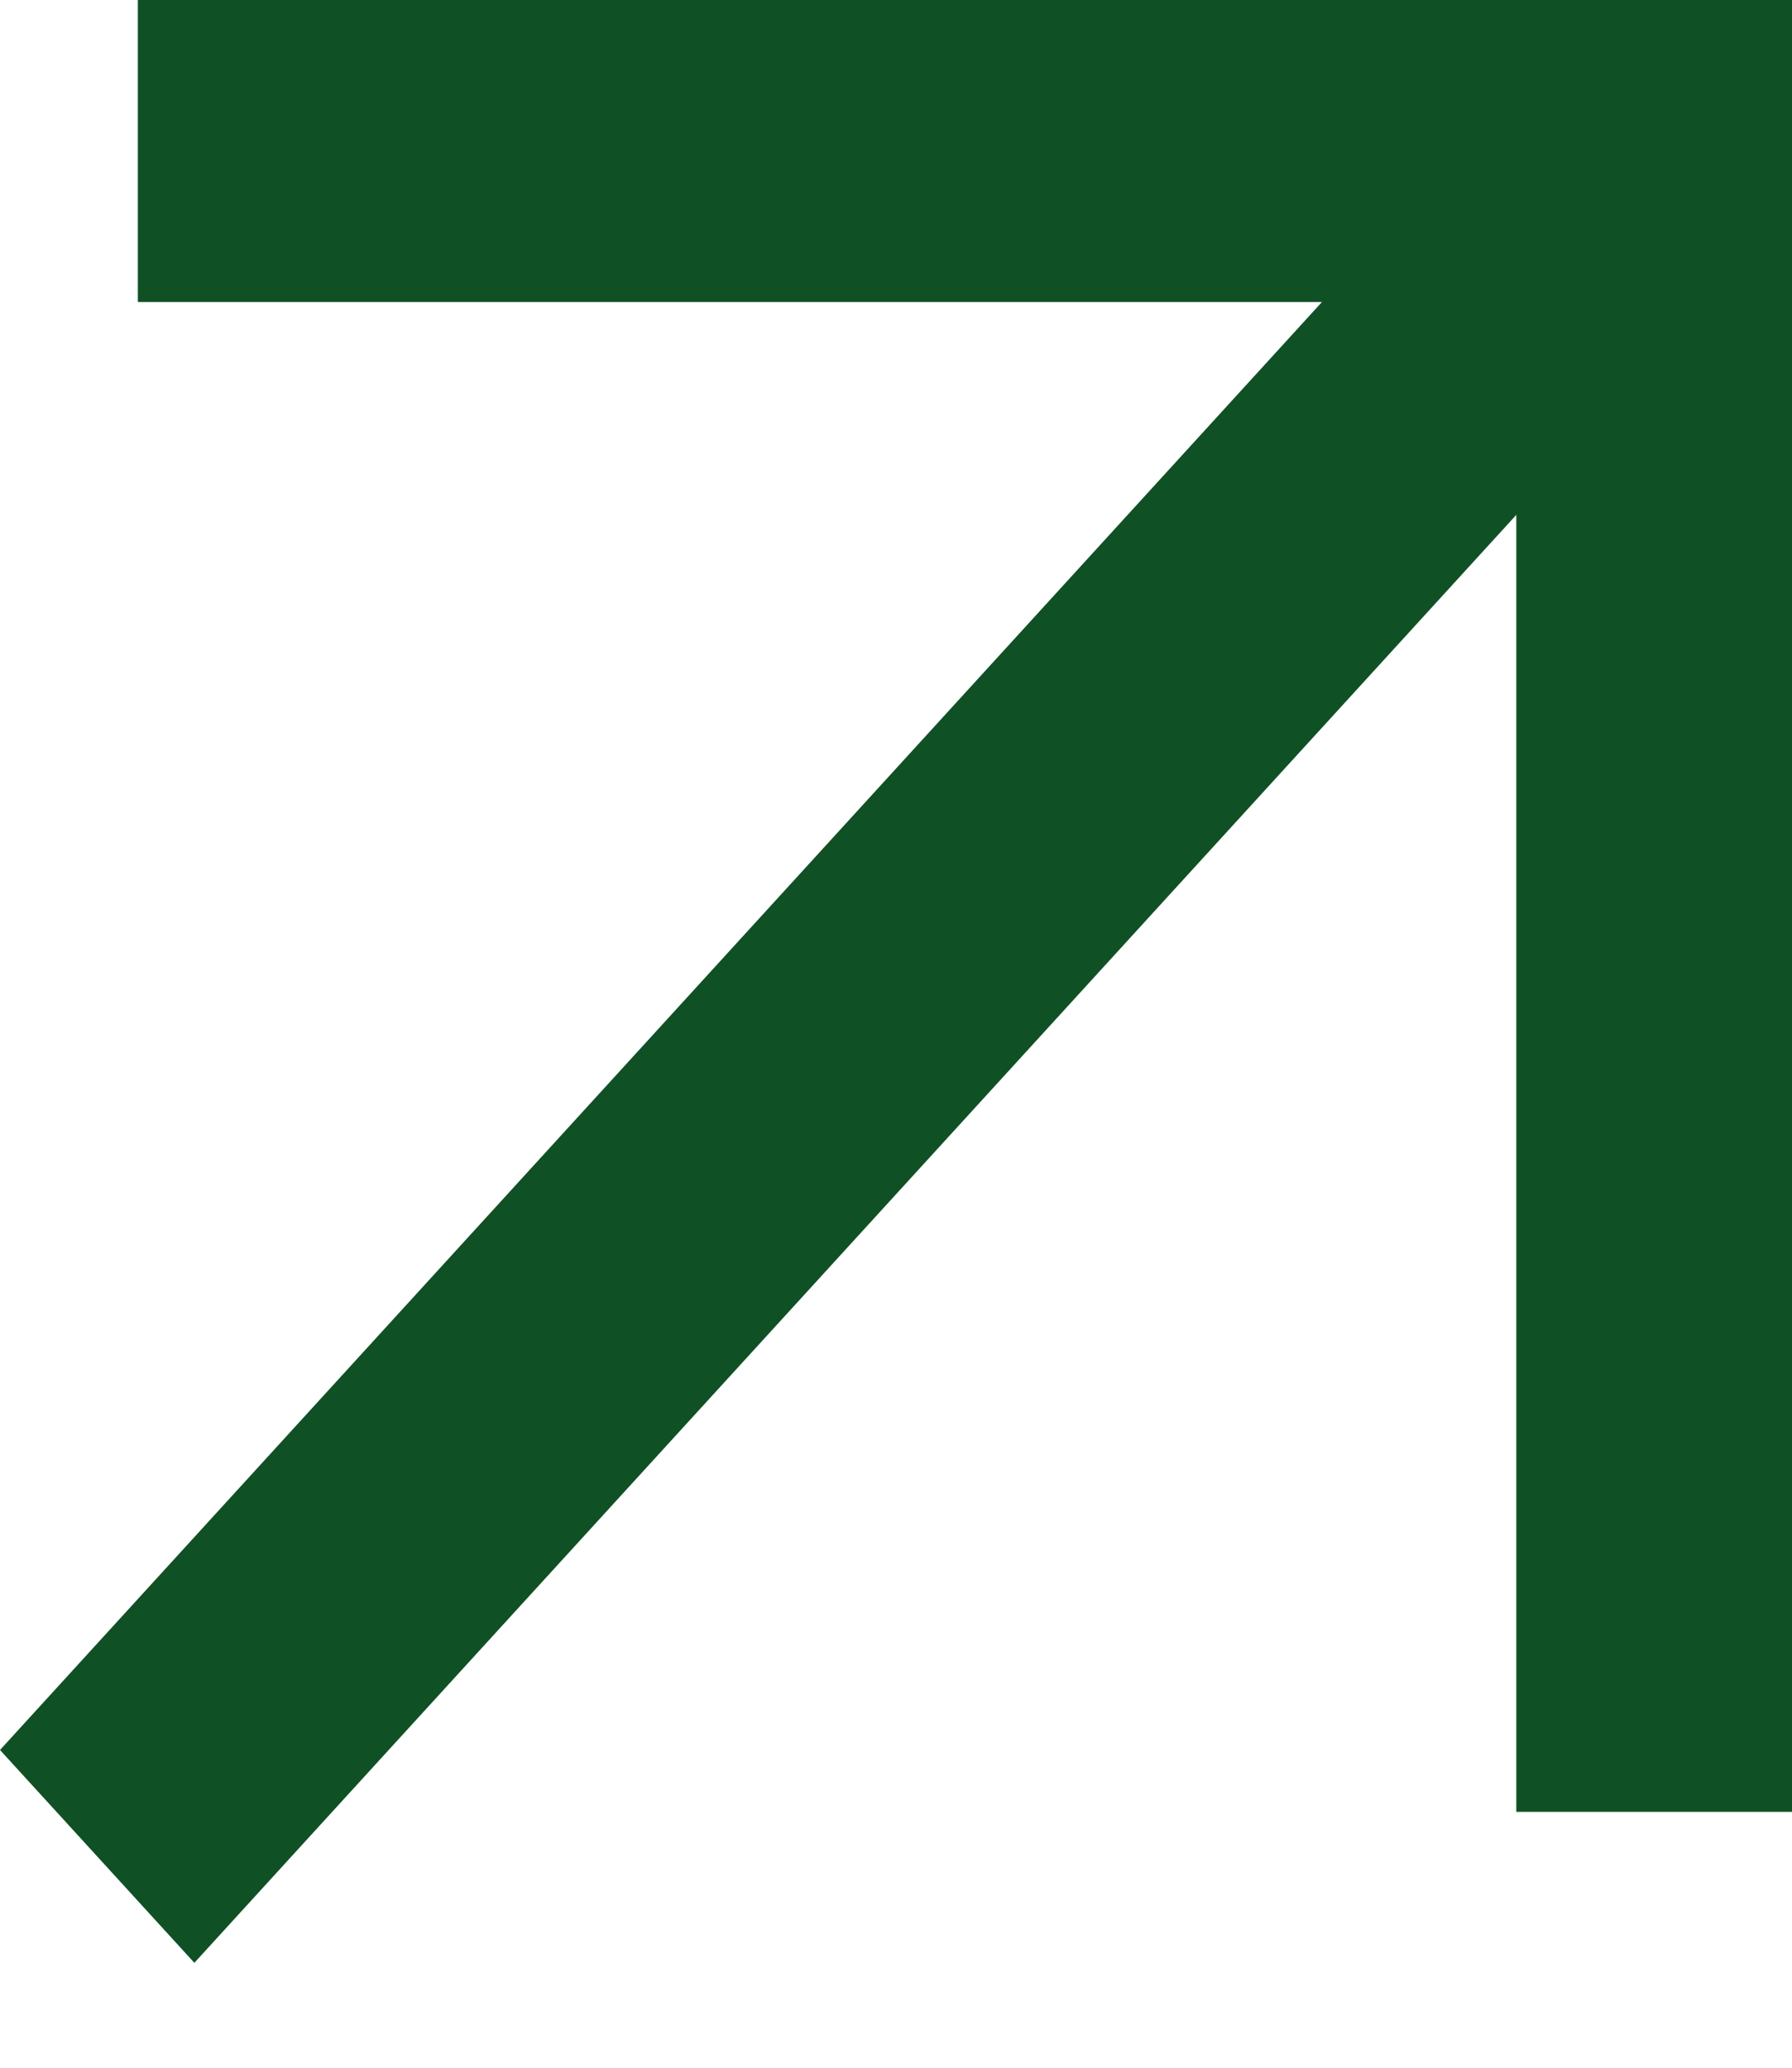 <svg xmlns="http://www.w3.org/2000/svg" width="13" height="15" viewBox="0 0 13 15" fill="none"><g id="Group"><path id="Vector" d="M1 0V2.191H9.59L0 12.695L1.41 14.239L11 3.735V13.144H13V0H1Z" fill="#105025"></path></g></svg>